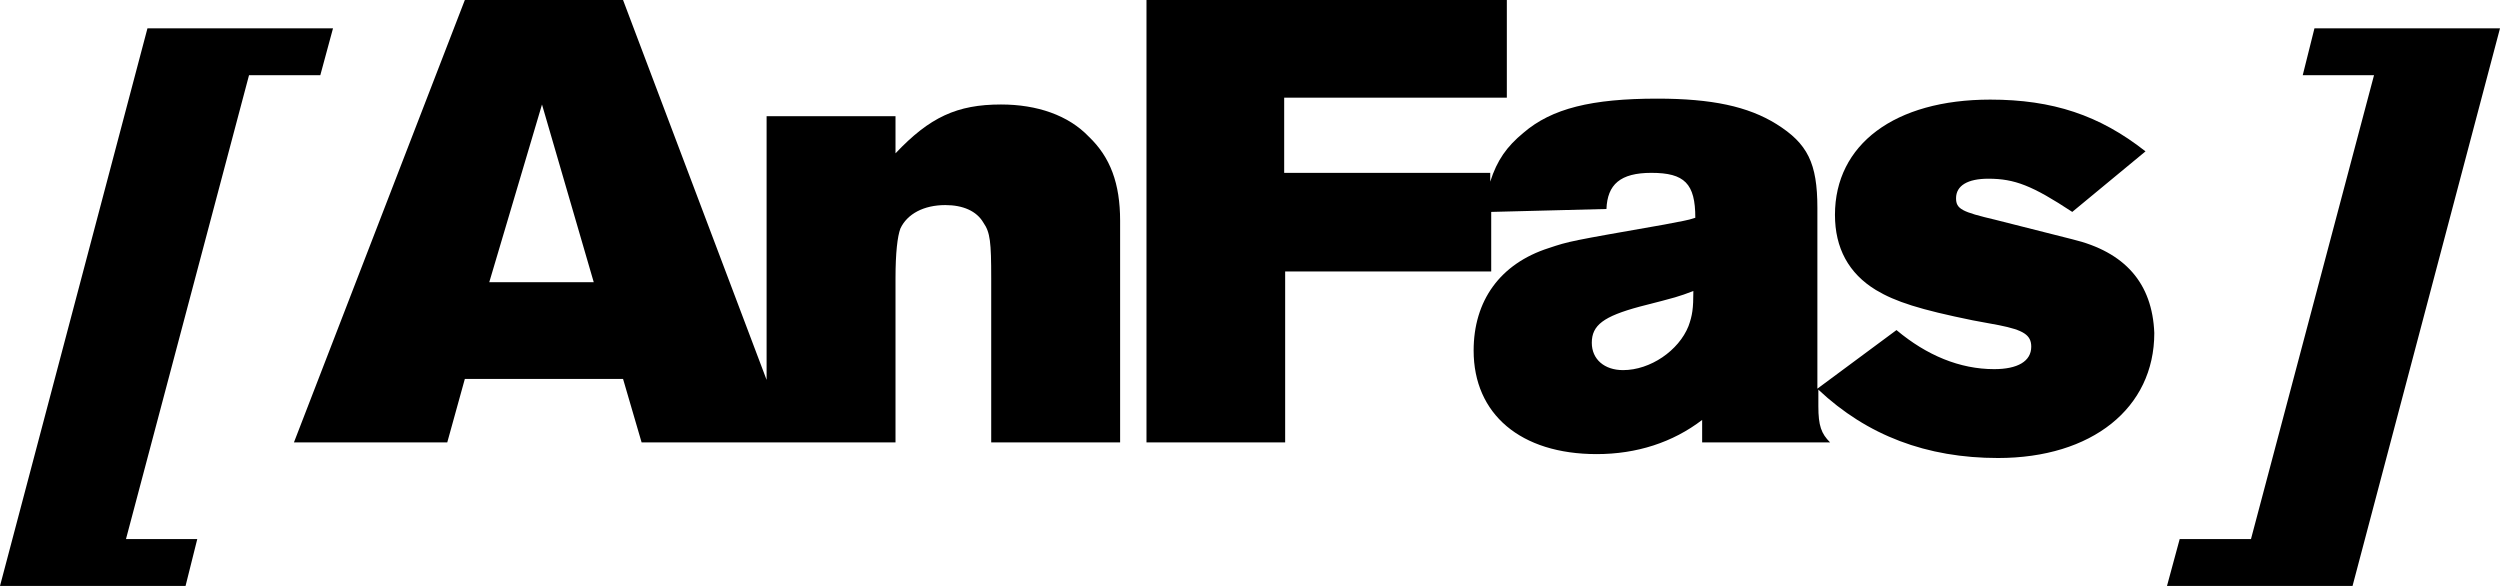 <?xml version="1.0" encoding="utf-8"?>
<!DOCTYPE svg PUBLIC "-//W3C//DTD SVG 1.1//EN" "http://www.w3.org/Graphics/SVG/1.1/DTD/svg11.dtd">
<svg version="1.1" xmlns="http://www.w3.org/2000/svg" xmlns:xlink="http://www.w3.org/1999/xlink" x="0px" y="0px"
	 width="256px" height="60px" viewBox="0 0 256 60" enable-background="new 0 0 256 60" xml:space="preserve">
<g>
	<path d="M102.5,10.7c-4.5,0-7.3,1.3-10.8,5v-3.8H78.5v27L63.8,0H47.6L30.1,45.3h15.7l1.8-6.5h16.2l1.9,6.5h26V28.5
		c0-2.6,0.2-4.3,0.5-5.1c0.7-1.5,2.4-2.4,4.6-2.4c1.8,0,3.2,0.6,3.9,1.8c0.7,1,0.8,2,0.8,5.7v16.8h13.2V22.6c0-3.8-1-6.5-3.2-8.6
		C109.4,11.8,106.2,10.7,102.5,10.7z M50.1,28.9l5.4-18.2l5.3,18.2H50.1z"/>
	<path d="M212.2,24.5l-7.9-2c-3.4-0.8-4-1.1-4-2.2c0-1.3,1.2-2,3.3-2c2.7,0,4.5,0.7,8.6,3.4l7.5-6.2c-4.7-3.7-9.5-5.3-15.9-5.3
		c-9.8,0-15.9,4.6-15.9,11.8c0,3.4,1.4,6,4.2,7.7c2,1.2,4.5,2,9.9,3.1l2.7,0.5c2.5,0.5,3.3,1,3.3,2.2c0,1.5-1.4,2.3-3.8,2.3
		c-3.5,0-6.9-1.4-10-4l-8.1,6V21.3c0-4.6-1-6.6-4.2-8.6c-2.9-1.8-6.6-2.6-12.2-2.6c-6.7,0-10.8,1-13.7,3.5c-1.7,1.4-2.7,2.8-3.4,5
		v-0.9h-21.1V10h22.8V0h-36.9v45.3h14.2V27.8h21.1v-6.1l11.8-0.3c0.1-2.5,1.4-3.7,4.6-3.7c3.4,0,4.5,1.1,4.5,4.6
		c-0.9,0.3-1.2,0.3-3.2,0.7c-9.7,1.7-9.7,1.7-11.8,2.4c-5,1.6-7.7,5.4-7.7,10.5c0,6.5,4.8,10.6,12.6,10.6c4.1,0,7.8-1.2,10.8-3.5
		v2.3h13.1c-0.9-0.9-1.2-1.7-1.2-3.7v-1.7c5,4.7,11.1,7,18.4,7c9.6,0,16-5.1,16-12.8C220.4,29,217.6,25.8,212.2,24.5z M172.9,33.4
		c-1,2.5-3.9,4.5-6.7,4.5c-1.9,0-3.2-1.1-3.2-2.8c0-1.8,1.2-2.7,4.9-3.7c3.9-1,3.9-1,5.5-1.6C173.4,31.6,173.3,32.3,172.9,33.4z"/>
	<polygon points="32.8,7.7 34.1,2.9 15.1,2.9 0,60 19,60 20.2,55.2 12.9,55.2 25.5,7.7 	"/>
	<polygon points="237,2.9 235.8,7.7 243.1,7.7 230.5,55.2 223.2,55.2 221.9,60 240.9,60 256,2.9 	"/>
</g>
</svg>